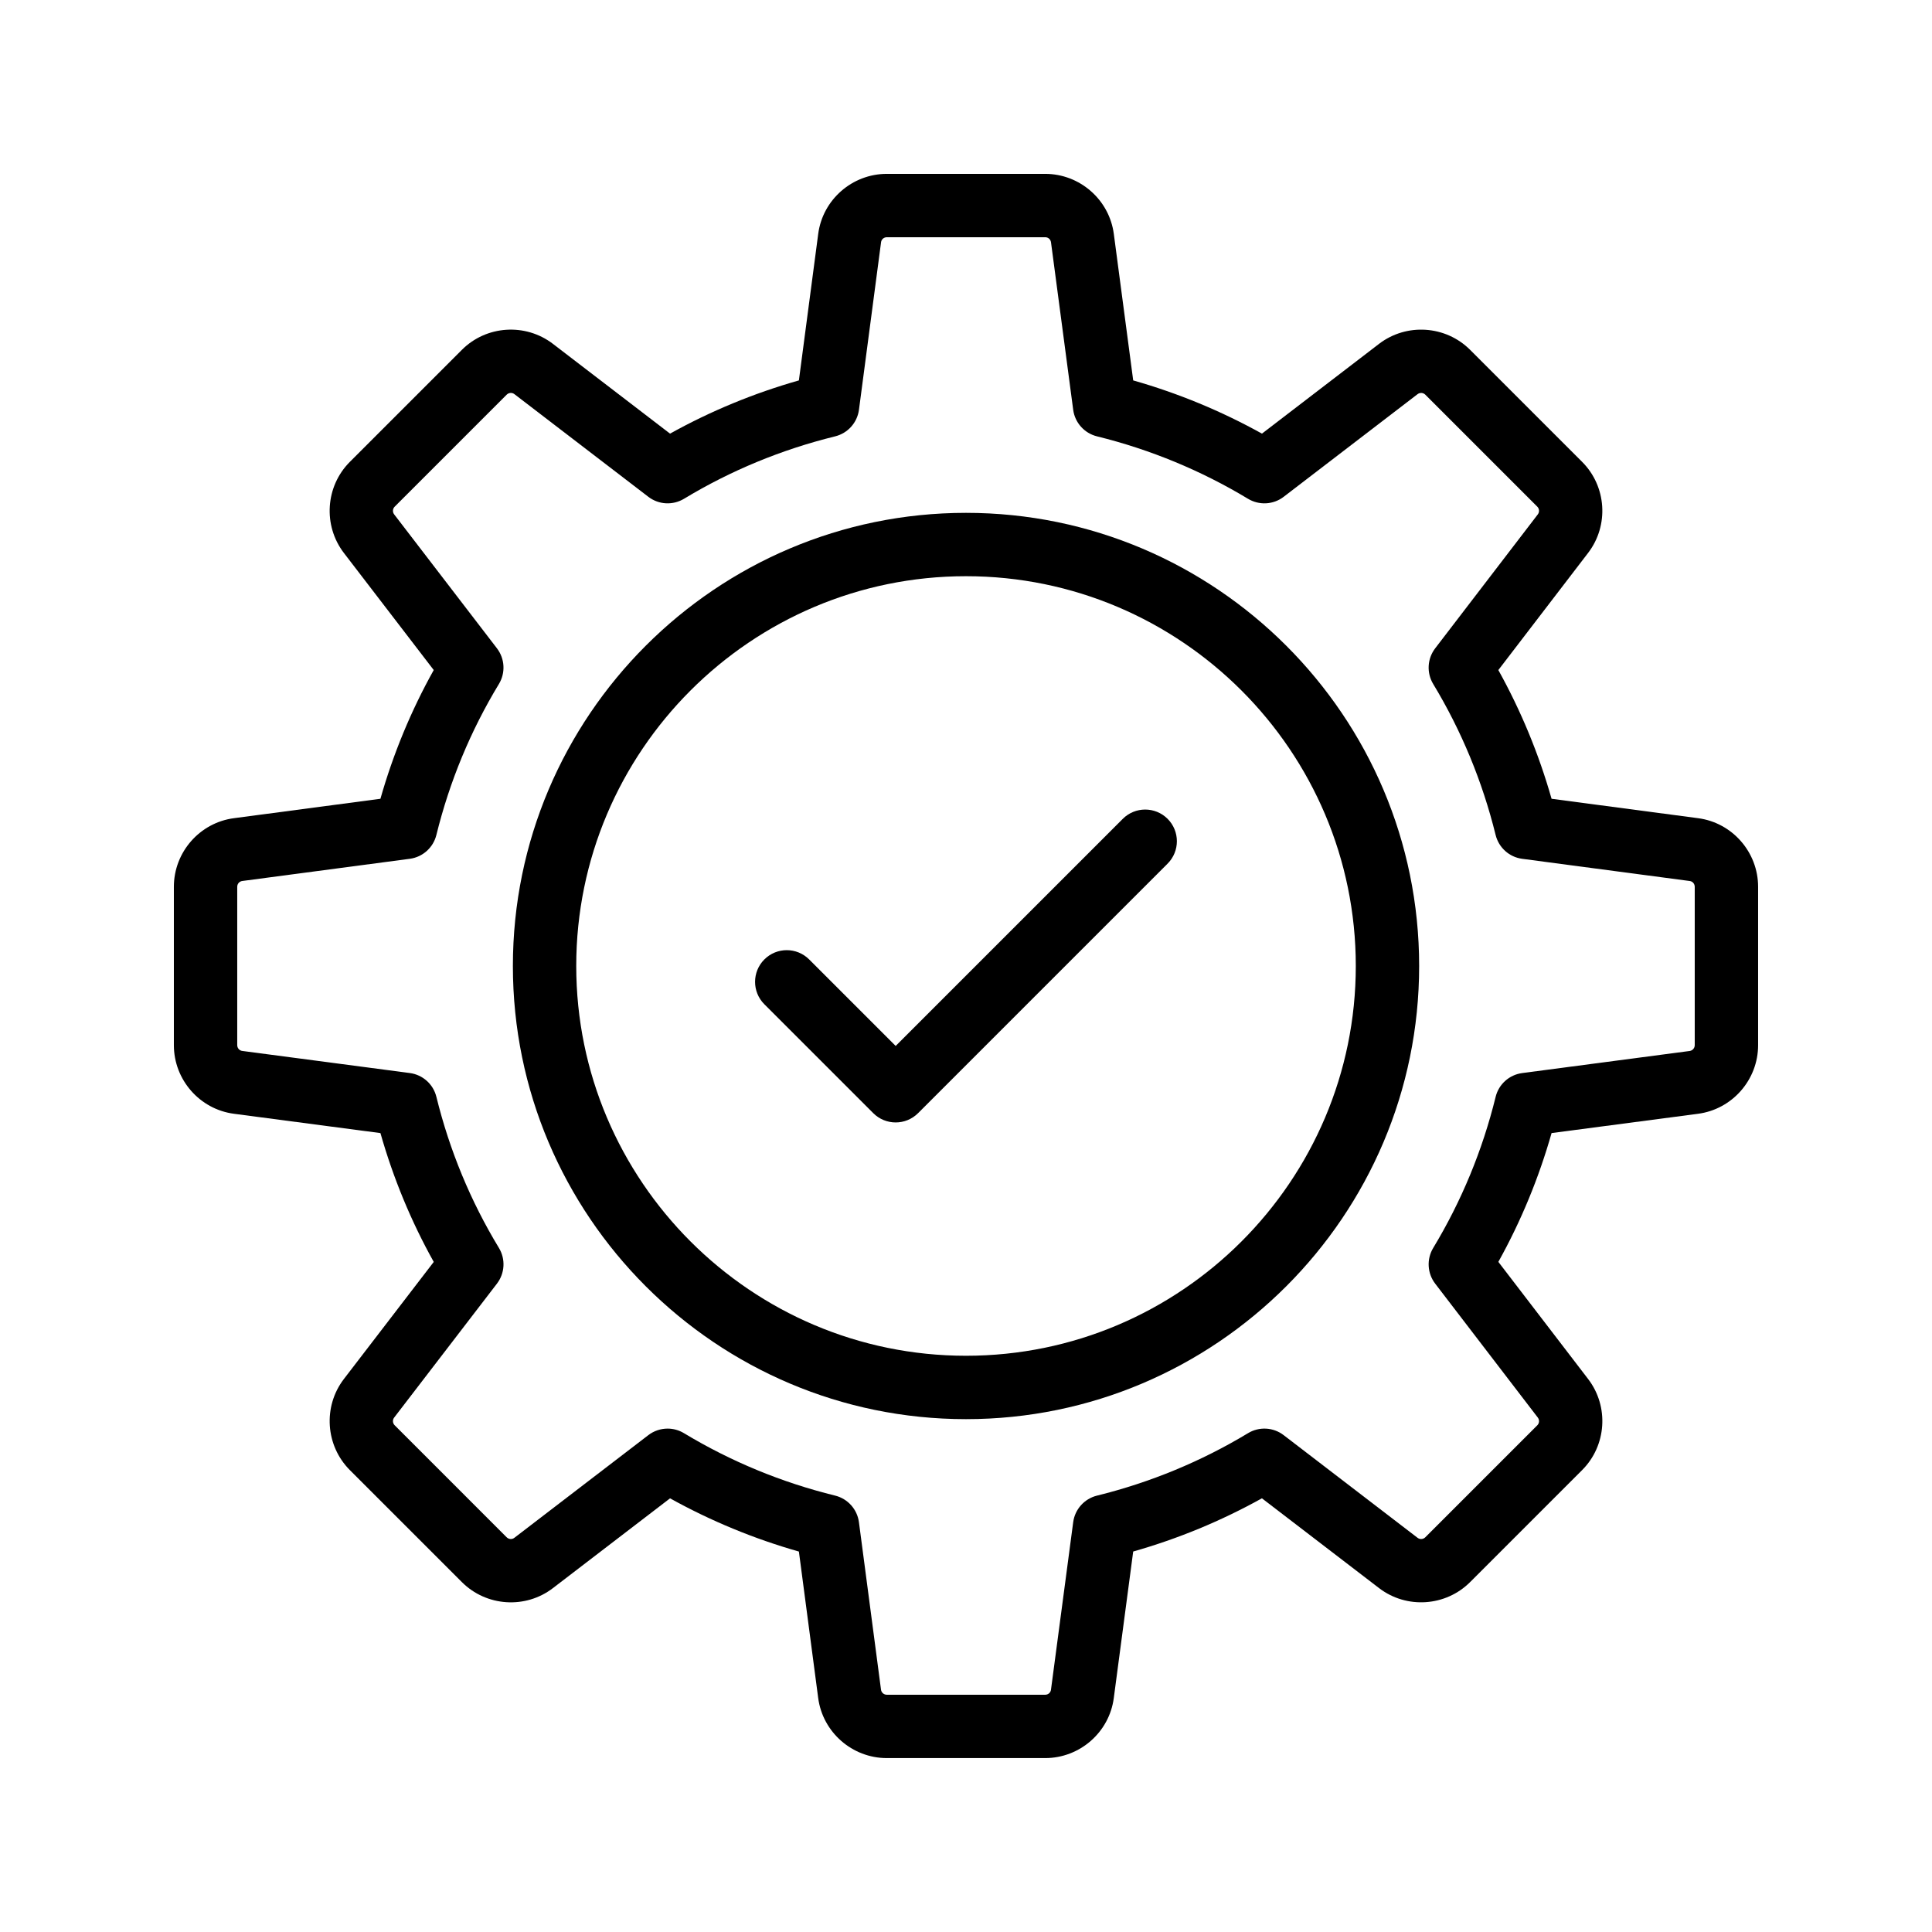 <?xml version="1.0" encoding="UTF-8"?>
<!-- Uploaded to: SVG Repo, www.svgrepo.com, Generator: SVG Repo Mixer Tools -->
<svg fill="#000000" width="800px" height="800px" version="1.1" viewBox="144 144 512 512" xmlns="http://www.w3.org/2000/svg">
 <g>
  <path d="m593.96 439.17c9.094-1.184 15.957-9.004 15.957-18.195v-41.961c0-9.195-6.863-17.016-15.934-18.188l-38.801-5.141c-3.387-11.906-8.117-23.34-14.105-34.113l23.797-31.055c5.566-7.273 4.887-17.641-1.59-24.117l-29.691-29.691c-6.469-6.465-16.836-7.164-24.125-1.59l-31.035 23.797c-10.773-5.984-22.207-10.711-34.121-14.102l-5.133-38.781c-1.184-9.094-9.004-15.957-18.199-15.957h-41.961c-9.191 0-17.016 6.863-18.188 15.941l-5.117 38.797c-11.93 3.391-23.371 8.117-34.145 14.105l-31.047-23.801c-7.281-5.566-17.645-4.887-24.117 1.594l-29.691 29.691c-6.469 6.469-7.16 16.836-1.59 24.125l23.82 31.043c-6.004 10.754-10.734 22.188-14.129 34.117l-38.777 5.137c-9.098 1.176-15.961 9-15.961 18.191v41.961c0 9.188 6.863 17.008 15.941 18.188l38.801 5.117c3.394 11.938 8.125 23.383 14.129 34.141l-23.836 31.059c-5.551 7.273-4.863 17.637 1.605 24.109l29.691 29.688c6.469 6.481 16.852 7.172 24.117 1.594l31.047-23.797c10.781 5.984 22.223 10.715 34.145 14.105l5.109 38.777c1.18 9.094 9.004 15.957 18.195 15.957h41.961c9.191 0 17.016-6.863 18.188-15.938l5.141-38.805c11.906-3.387 23.336-8.113 34.113-14.102l31.055 23.805c7.266 5.566 17.645 4.879 24.117-1.602l29.691-29.688c6.477-6.473 7.16-16.844 1.59-24.121l-23.797-31.051c5.996-10.773 10.719-22.219 14.105-34.137zm-53.602-4.484c-3.484 14.164-9.055 27.637-16.547 40.039-1.781 2.961-1.574 6.707 0.523 9.449l27.207 35.504c0.469 0.613 0.41 1.488-0.133 2.035l-29.691 29.688c-0.551 0.547-1.426 0.609-2.035 0.145l-35.496-27.215c-2.746-2.113-6.504-2.312-9.445-0.523-12.406 7.488-25.879 13.055-40.023 16.547-3.356 0.824-5.863 3.625-6.312 7.047l-5.887 44.398c-0.102 0.766-0.742 1.324-1.539 1.324h-41.961c-0.777 0-1.441-0.57-1.543-1.344l-5.848-44.375c-0.449-3.426-2.961-6.227-6.312-7.055-14.18-3.488-27.66-9.059-40.059-16.543-1.336-0.809-2.836-1.211-4.336-1.211-1.805 0-3.609 0.582-5.109 1.734l-35.508 27.211c-0.598 0.473-1.477 0.406-2.027-0.141l-29.684-29.688c-0.551-0.551-0.605-1.426-0.148-2.027l27.25-35.508c2.106-2.746 2.32-6.508 0.523-9.469-7.504-12.371-13.078-25.836-16.57-40.027-0.82-3.359-3.625-5.867-7.051-6.316l-44.395-5.856c-0.758-0.094-1.332-0.754-1.332-1.535v-41.961c0-0.793 0.559-1.438 1.344-1.543l44.379-5.879c3.426-0.449 6.223-2.961 7.051-6.312 3.5-14.184 9.07-27.641 16.57-40.004 1.797-2.961 1.582-6.719-0.523-9.469l-27.23-35.488c-0.477-0.613-0.418-1.492 0.133-2.043l29.691-29.691c0.551-0.543 1.426-0.602 2.027-0.141l35.508 27.215c2.754 2.113 6.496 2.301 9.453 0.523 12.383-7.488 25.863-13.051 40.051-16.543 3.356-0.828 5.863-3.629 6.312-7.055l5.856-44.395c0.086-0.75 0.75-1.32 1.531-1.32h41.961c0.797 0 1.434 0.559 1.543 1.348l5.879 44.375c0.449 3.422 2.961 6.223 6.312 7.047 14.16 3.496 27.625 9.066 40.023 16.547 2.945 1.773 6.699 1.586 9.445-0.523l35.488-27.207c0.625-0.473 1.492-0.41 2.043 0.133l29.691 29.691c0.543 0.547 0.598 1.418 0.133 2.031l-27.207 35.508c-2.098 2.742-2.305 6.492-0.523 9.449 7.496 12.398 13.055 25.863 16.547 40.016 0.828 3.356 3.625 5.863 7.043 6.312l44.402 5.883c0.762 0.098 1.32 0.746 1.32 1.539v41.961c0 0.777-0.574 1.438-1.344 1.543l-44.371 5.852c-3.426 0.445-6.231 2.957-7.051 6.312z"/>
  <path d="m400 279.91c-66.215 0-120.08 53.871-120.08 120.09s53.867 120.09 120.08 120.09 120.09-53.867 120.09-120.09c0-66.223-53.871-120.09-120.09-120.09zm0 223.38c-56.949 0-103.29-46.34-103.29-103.3 0-56.953 46.34-103.29 103.29-103.29 56.957 0 103.3 46.34 103.3 103.3-0.004 56.957-46.34 103.29-103.3 103.29z"/>
  <path d="m441.55 361-60.188 60.188-22.926-22.926c-3.281-3.281-8.594-3.281-11.875 0s-3.281 8.594 0 11.875l28.863 28.863c1.641 1.637 3.789 2.457 5.938 2.457 2.148 0 4.297-0.82 5.938-2.461l66.125-66.125c3.281-3.281 3.281-8.594 0-11.875-3.281-3.277-8.594-3.277-11.875 0.004z"/>
 </g>
</svg>